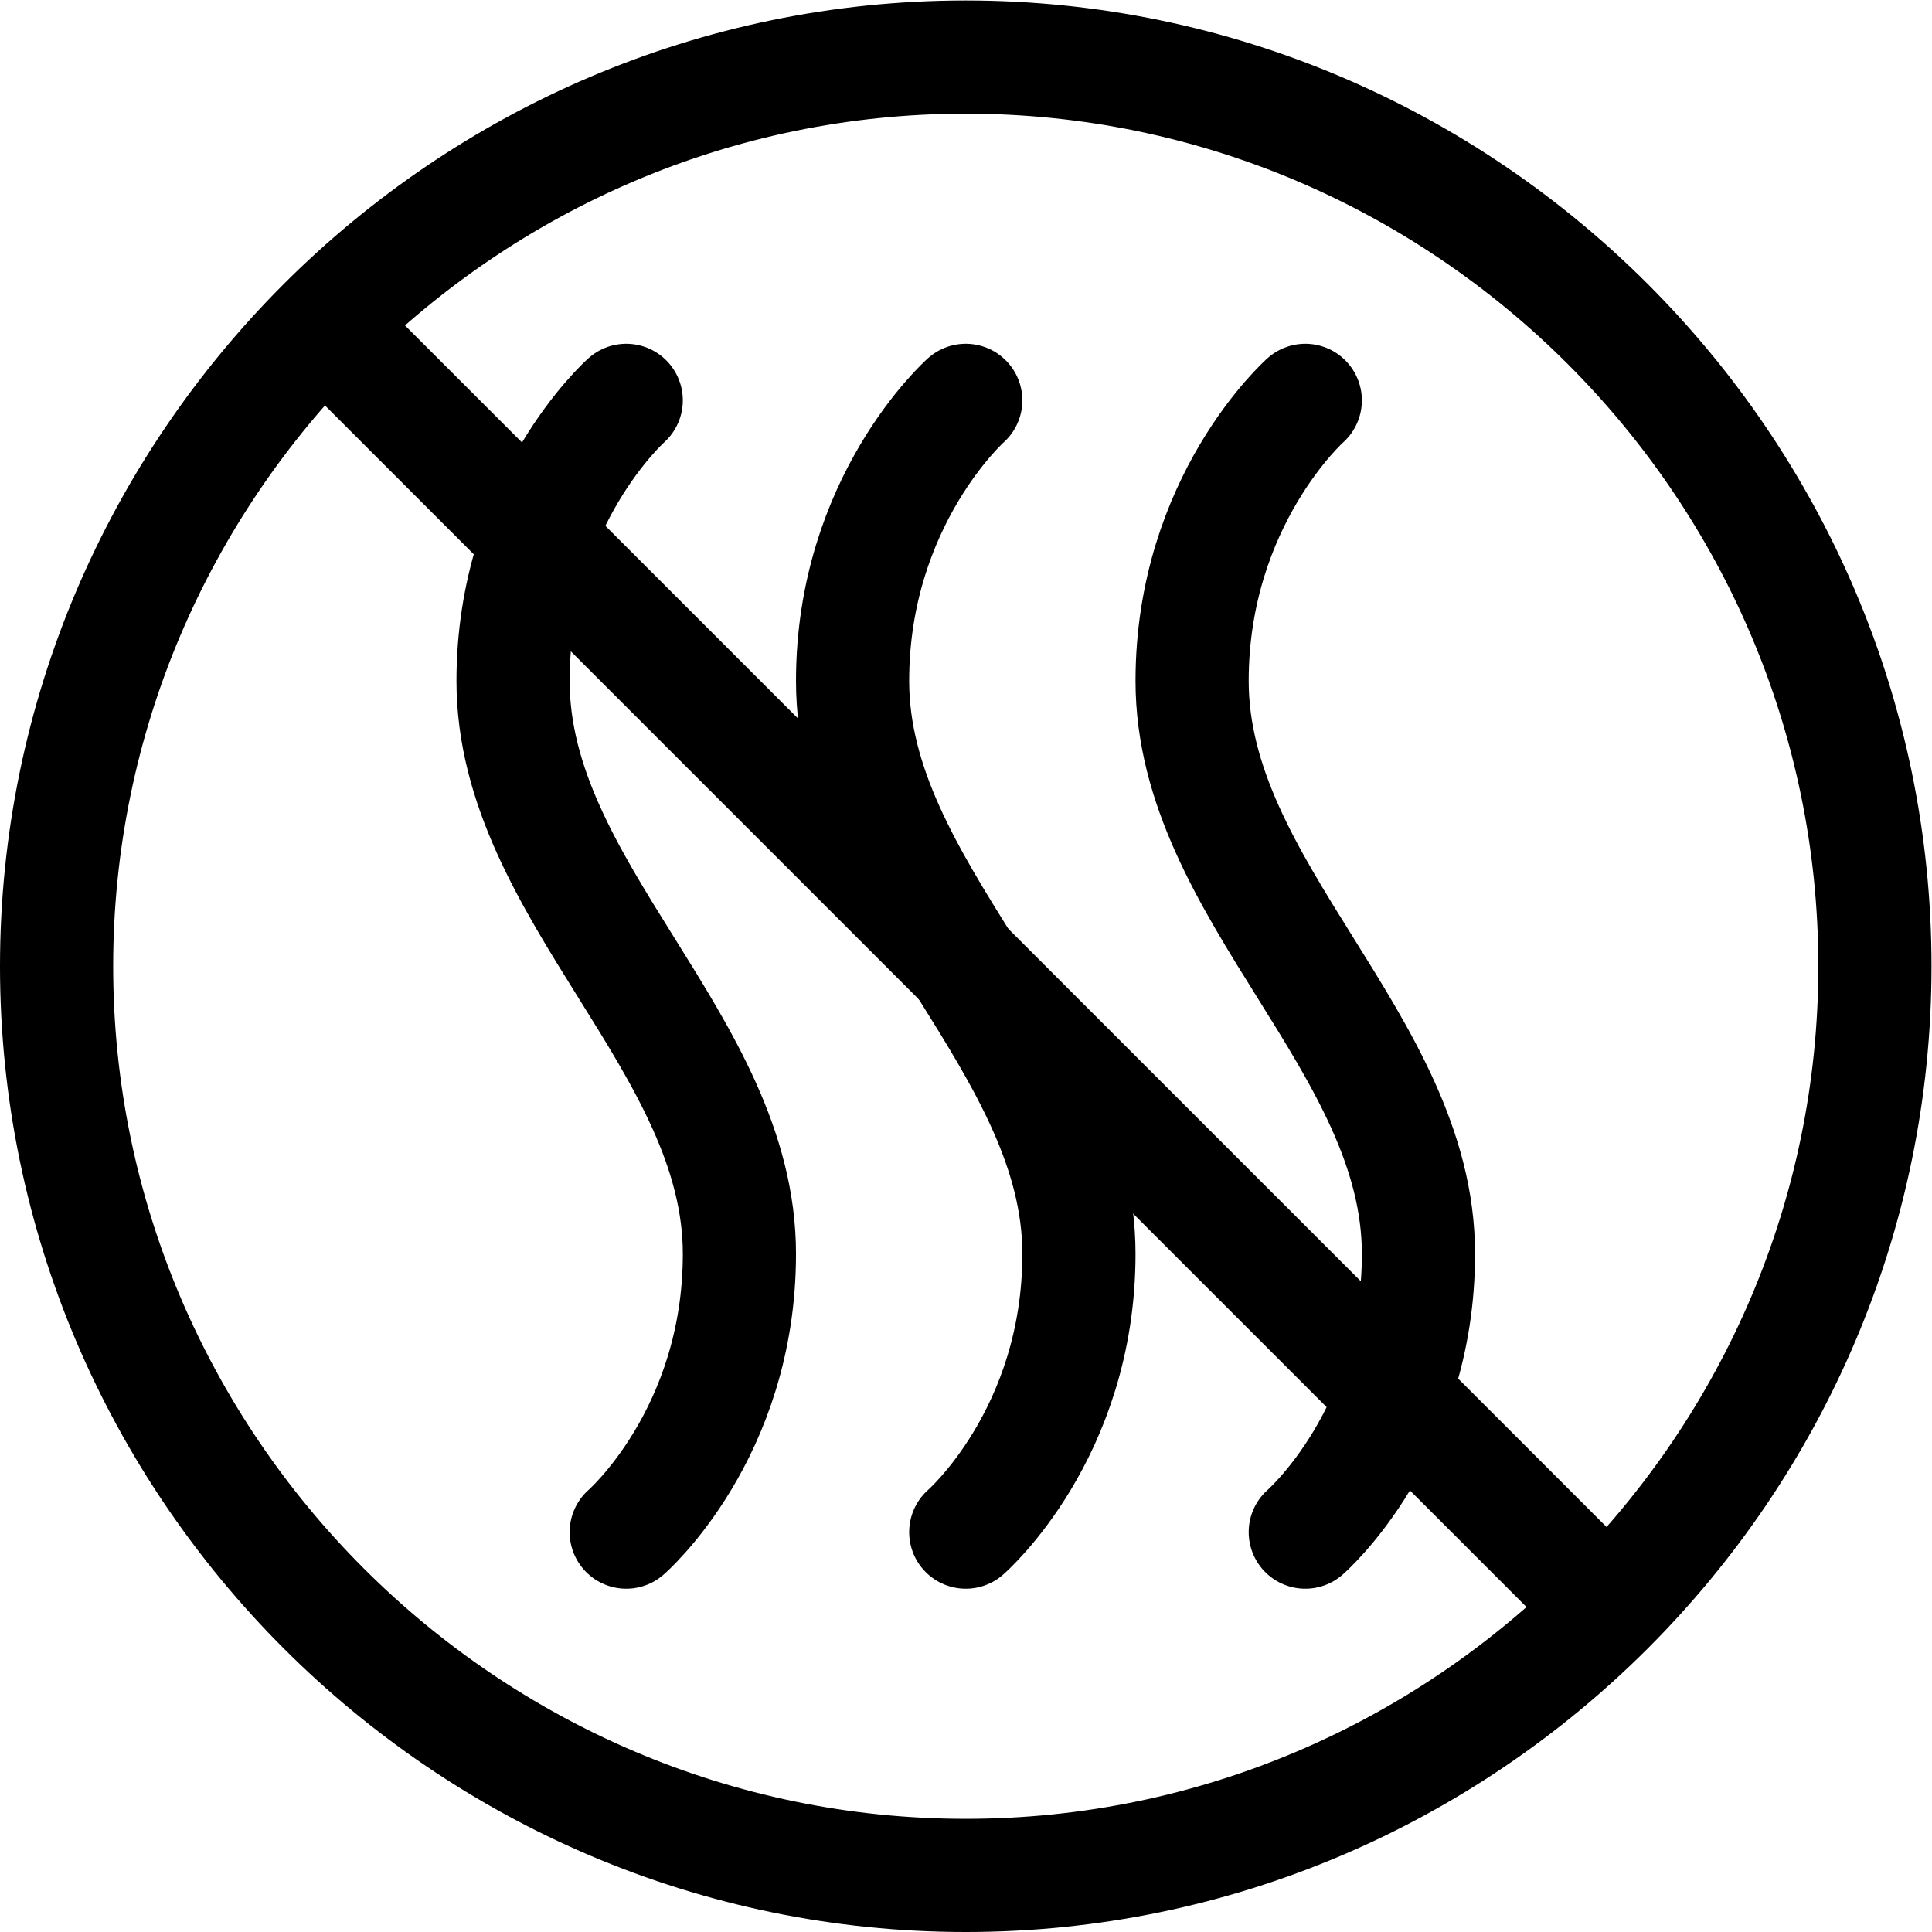<?xml version="1.0" encoding="UTF-8" standalone="no"?>
<!-- Created with Inkscape (http://www.inkscape.org/) -->

<svg
   version="1.1"
   id="svg855"
   xml:space="preserve"
   width="682.667"
   height="682.667"
   viewBox="0 0 682.667 682.667"
   xmlns="http://www.w3.org/2000/svg"
   xmlns:svg="http://www.w3.org/2000/svg"><defs
     id="defs859"><clipPath
       clipPathUnits="userSpaceOnUse"
       id="clipPath869"><path
         d="M 0,512 H 512 V 0 H 0 Z"
         id="path867" /></clipPath></defs><g
     id="g861"
     transform="matrix(1.333,0,0,-1.333,0,682.667)"><g
       id="g863"><g
         id="g865"
         clip-path="url(#clipPath869)"><g
           id="g871"
           transform="translate(497,256)"><path
             d="m 0,0 c 0,-132.548 -108.451,-241 -241,-241 -132.549,0 -241,108.452 -241,241 0,132.548 108.451,241 241,241 C -108.451,241 0,132.548 0,0 Z"
             style="fill:none;stroke:#000000;stroke-width:30;stroke-linecap:round;stroke-linejoin:round;stroke-miterlimit:10;stroke-dasharray:none;stroke-opacity:1"
             id="path873" /></g><g
           id="g875"
           transform="translate(86.294,425.706)"><path
             d="M 0,0 339.412,-339.411"
             style="fill:none;stroke:#000000;stroke-width:30;stroke-linecap:round;stroke-linejoin:round;stroke-miterlimit:10;stroke-dasharray:none;stroke-opacity:1"
             id="path877" /></g><g
           id="g879"
           transform="translate(166,406)"><path
             d="M 0,0 C 0,0 -30,-26.613 -30,-74.375 -30,-130.177 30,-170.54 30,-226.25 30,-274.012 0,-300 0,-300"
             style="fill:none;stroke:#000000;stroke-width:30;stroke-linecap:round;stroke-linejoin:round;stroke-miterlimit:10;stroke-dasharray:none;stroke-opacity:1"
             id="path881" /></g><g
           id="g883"
           transform="translate(256,406)"><path
             d="M 0,0 C 0,0 -30,-26.613 -30,-74.375 -30,-130.177 30,-170.54 30,-226.25 30,-274.012 0,-300 0,-300"
             style="fill:none;stroke:#000000;stroke-width:30;stroke-linecap:round;stroke-linejoin:round;stroke-miterlimit:10;stroke-dasharray:none;stroke-opacity:1"
             id="path885" /></g><g
           id="g887"
           transform="translate(346,406)"><path
             d="M 0,0 C 0,0 -30,-26.613 -30,-74.375 -30,-130.177 30,-170.54 30,-226.25 30,-274.012 0,-300 0,-300"
             style="fill:none;stroke:#000000;stroke-width:30;stroke-linecap:round;stroke-linejoin:round;stroke-miterlimit:10;stroke-dasharray:none;stroke-opacity:1"
             id="path889" /></g></g></g></g></svg>
